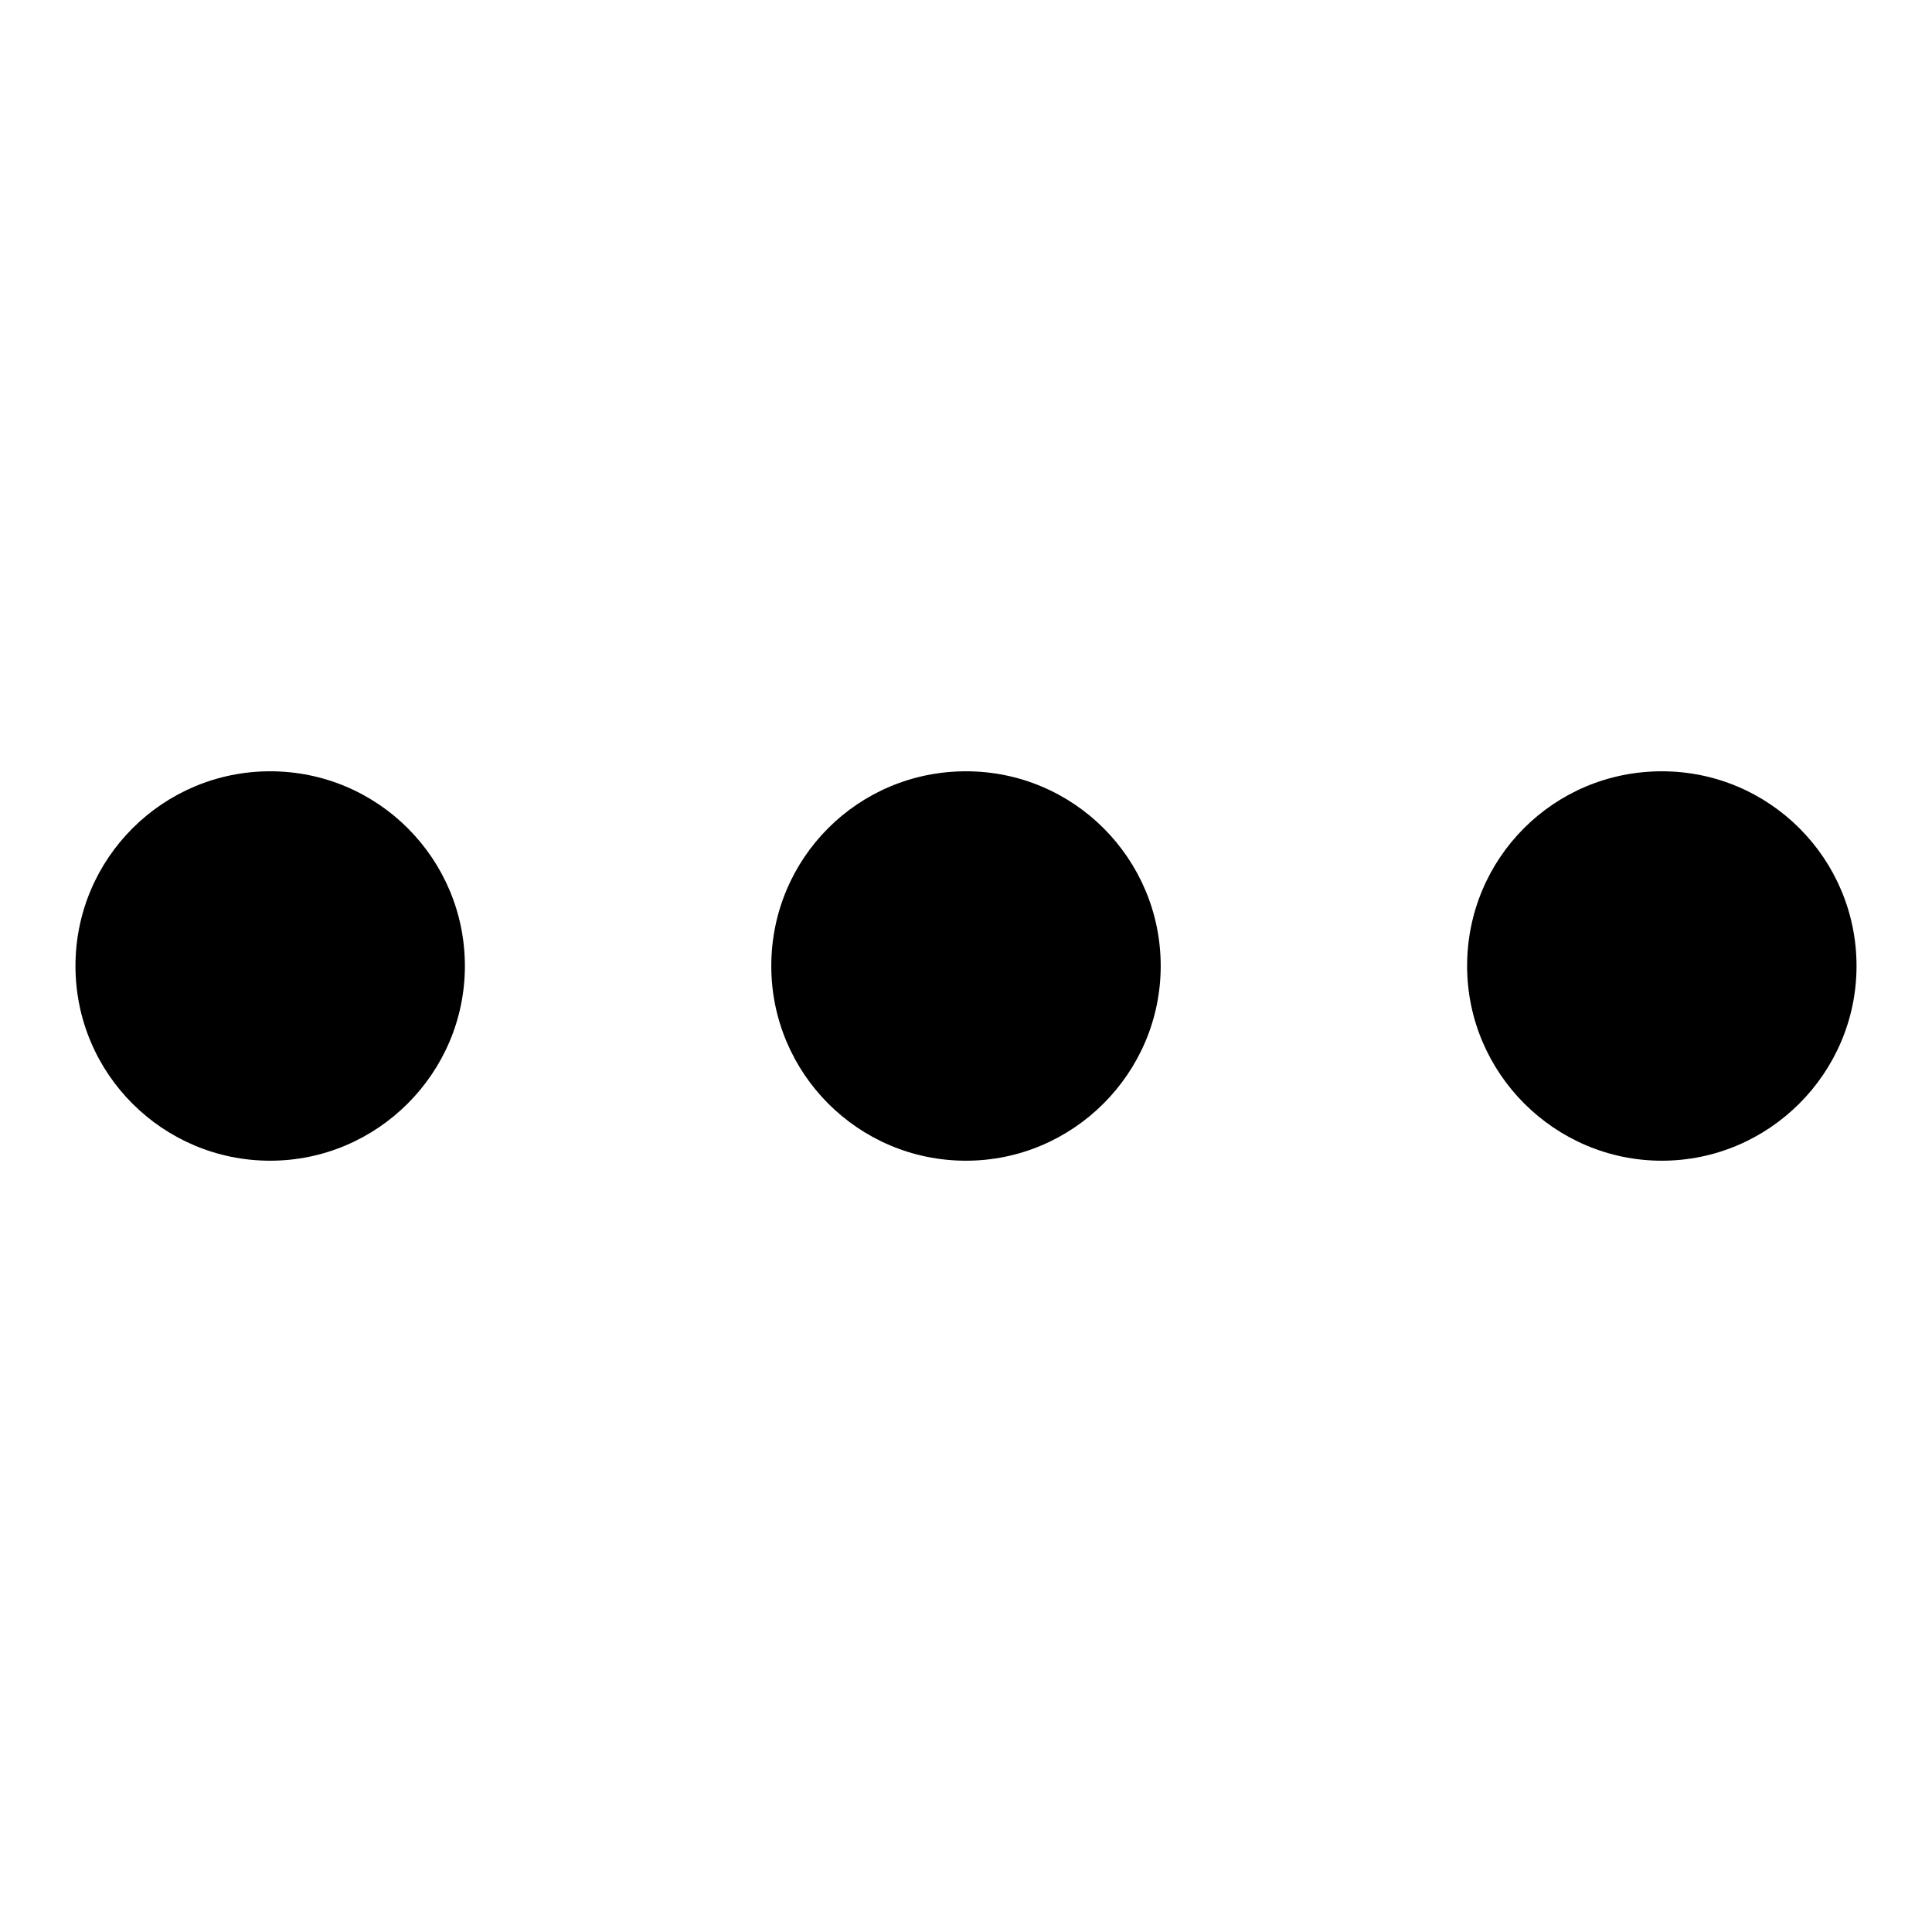 <?xml version="1.0" encoding="utf-8"?>
<!-- Svg Vector Icons : http://www.onlinewebfonts.com/icon -->
<!DOCTYPE svg PUBLIC "-//W3C//DTD SVG 1.1//EN" "http://www.w3.org/Graphics/SVG/1.1/DTD/svg11.dtd">
<svg version="1.1" xmlns="http://www.w3.org/2000/svg" xmlns:xlink="http://www.w3.org/1999/xlink" x="0px" y="0px" viewBox="0 0 256 256" enable-background="new 0 0 256 256" xml:space="preserve">
<g> <path fill="#000000" d="M35.8,102.2c14.3,0,25.8,11.6,25.8,25.8s-11.6,25.8-25.8,25.8C21.6,153.8,10,142.3,10,128 C10,113.7,21.6,102.2,35.8,102.2L35.8,102.2z M128,102.2c14.3,0,25.8,11.6,25.8,25.8s-11.6,25.8-25.8,25.8 c-14.3,0-25.8-11.6-25.8-25.8C102.2,113.7,113.7,102.2,128,102.2L128,102.2z M220.2,102.2c14.3,0,25.8,11.6,25.8,25.8 s-11.6,25.8-25.8,25.8s-25.8-11.6-25.8-25.8C194.4,113.7,205.9,102.2,220.2,102.2L220.2,102.2z"/></g>
</svg>